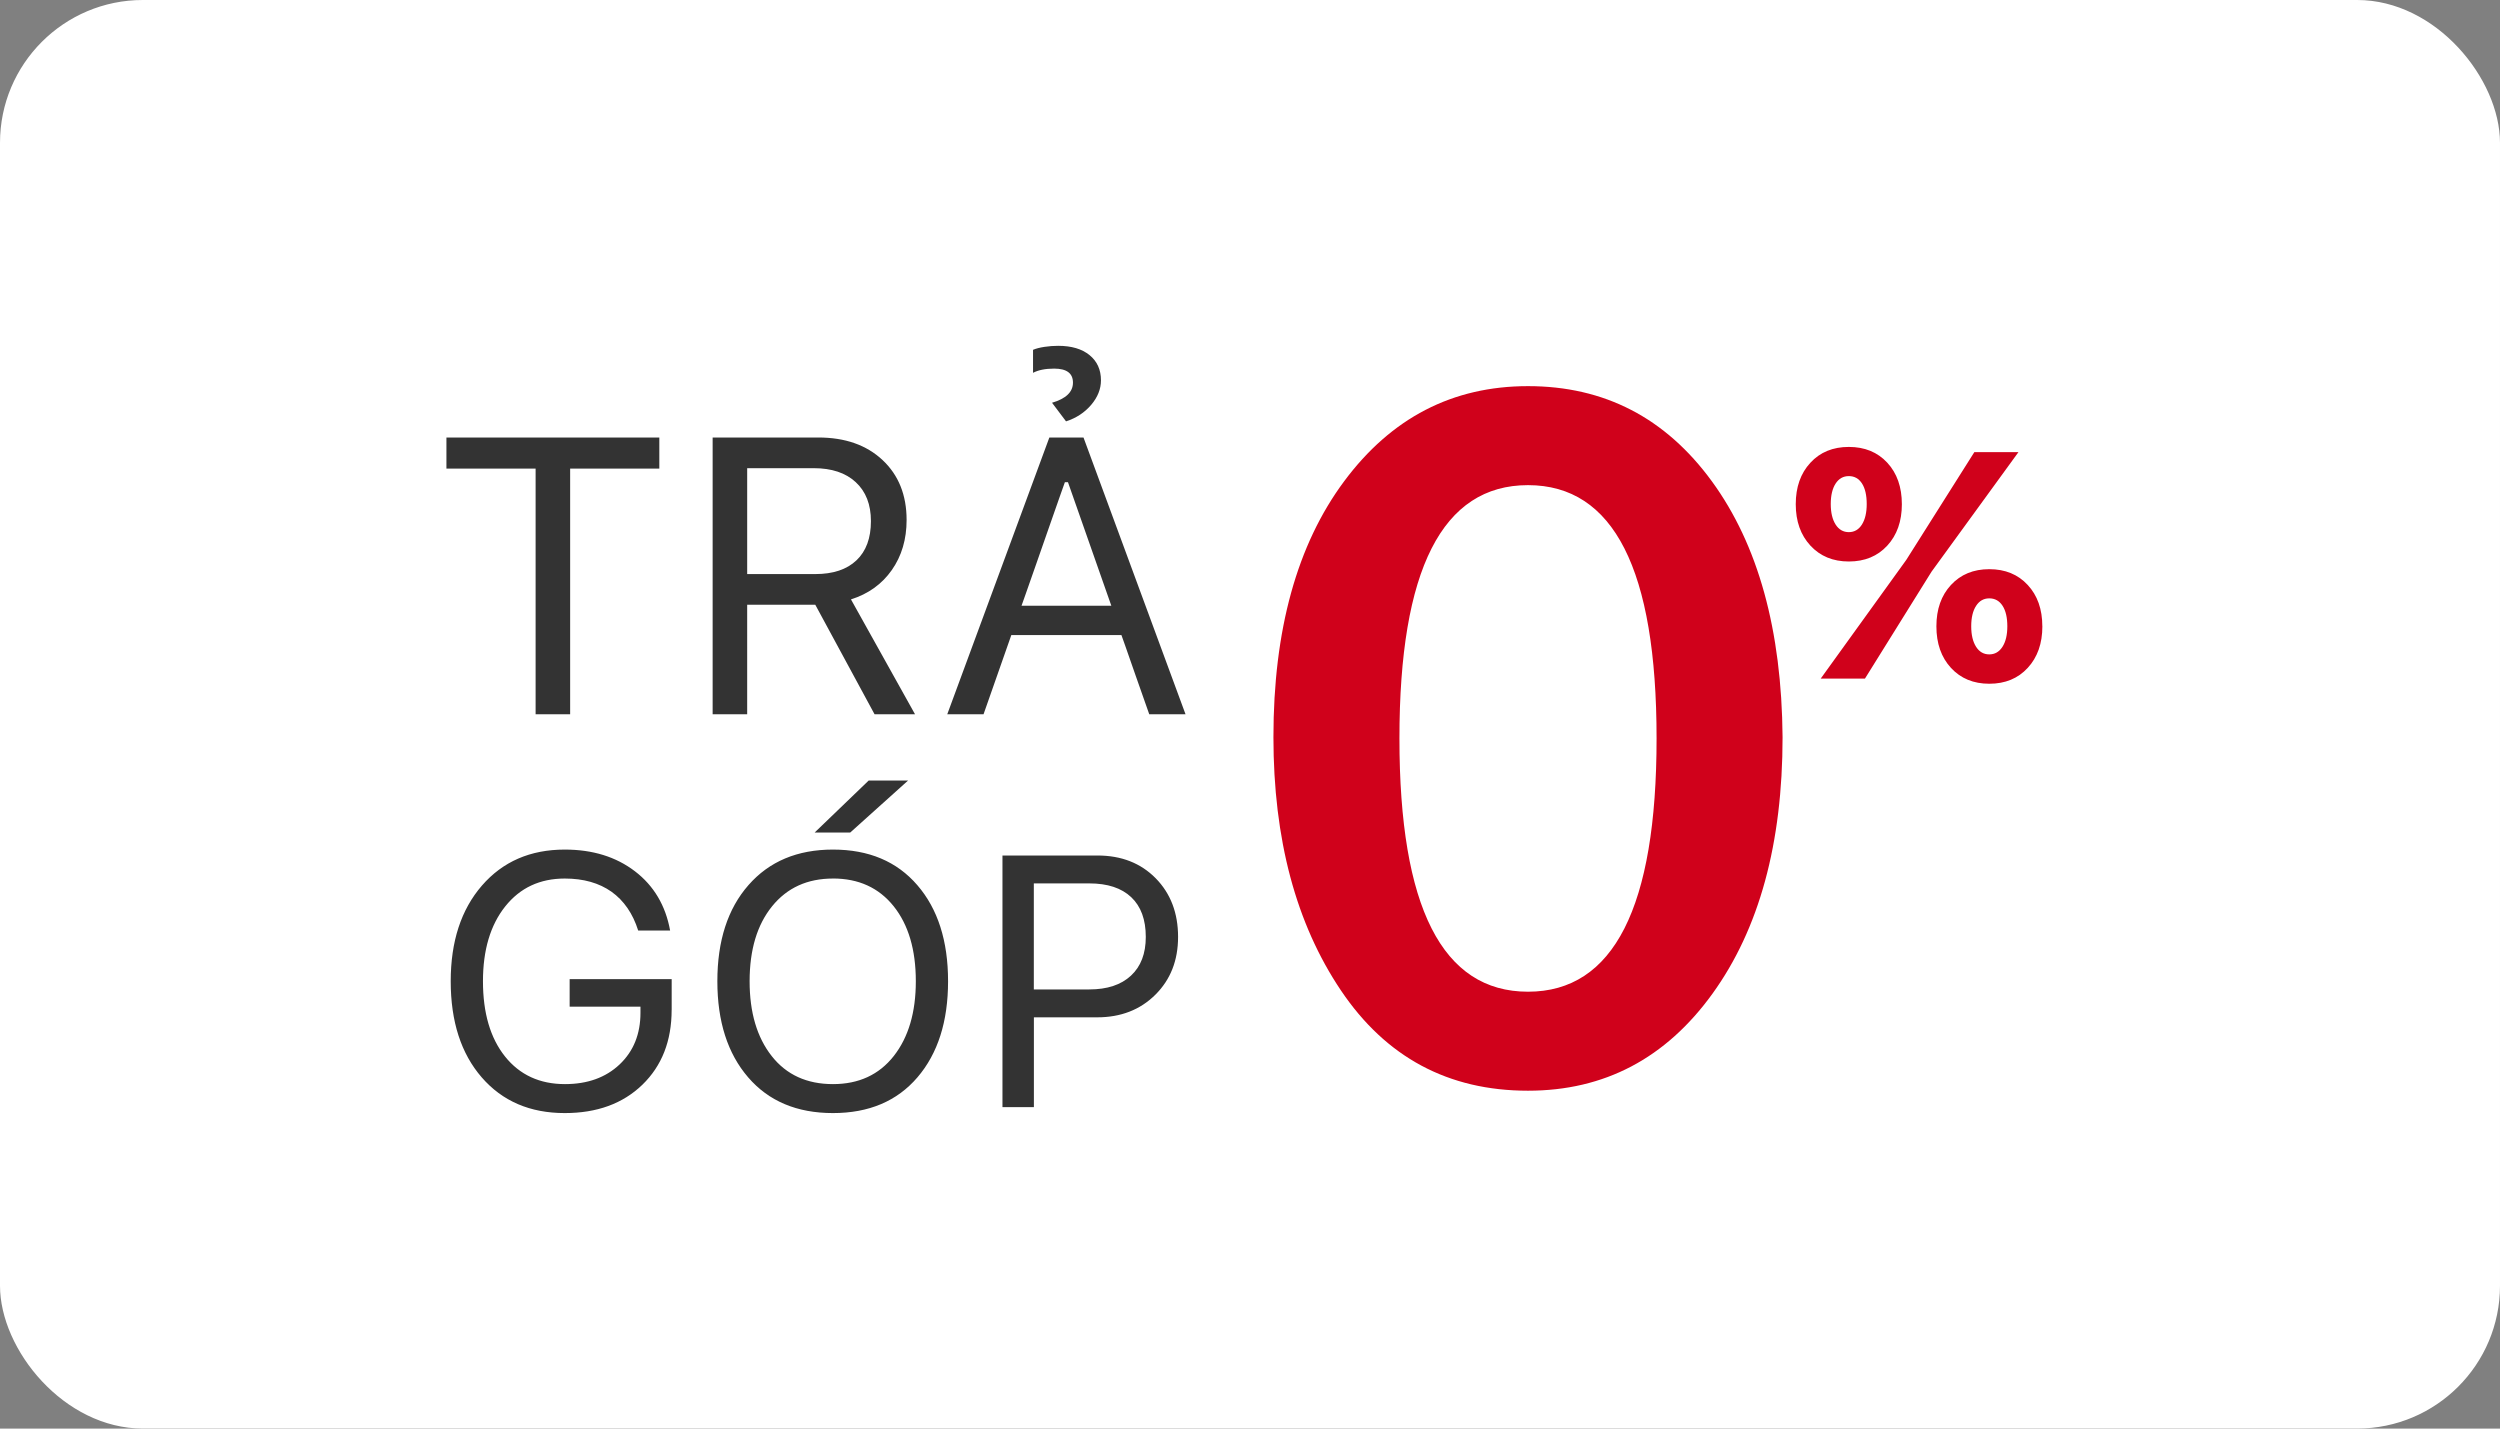 <svg height="40" viewBox="0 0 70 40" width="70" xmlns="http://www.w3.org/2000/svg"><rect x="0" y="0" width="70" height="40" fill="#808080" stroke="none"/><g fill="none" fill-rule="evenodd"><rect fill="#fff" height="40" rx="4" width="70"/><g fill-rule="nonzero" transform="translate(8 4)"><path d="m7.964 16v-6.88h2.497v-.87h-5.961v.87h2.497v6.88zm4.957-6.891h1.864c.501 0 .894.13 1.176.392.283.261.425.625.425 1.09 0 .477-.135.843-.406 1.099-.27.256-.654.384-1.152.384h-1.907zm0 3.824h1.907l1.66 3.067h1.133l-1.794-3.217c.487-.154.868-.428 1.144-.822s.414-.861.414-1.402c0-.698-.225-1.258-.674-1.678-.45-.421-1.049-.631-1.797-.631h-2.96v7.75h.967zm11.259 3.067h1.015l-2.857-7.75h-.956l-2.859 7.75h1.016l.778-2.218h3.083l.119.335.27.774.272.773.118.336zm-2.363-6.499h.086l1.214 3.459h-2.514l.124-.35.303-.864.36-1.031.303-.865zm-.892-3.062c.147-.078.344-.118.591-.118.351 0 .527.131.527.392 0 .262-.196.45-.586.564l.392.521c.287-.093.521-.247.704-.462.182-.214.274-.444.274-.687 0-.297-.107-.533-.32-.706-.213-.174-.506-.26-.878-.26-.125 0-.253.009-.384.029-.13.02-.237.047-.32.083zm-10.118 17.836v-.859h-2.857v.771h1.983v.171c0 .596-.195 1.078-.584 1.446s-.9.551-1.53.551c-.707 0-1.266-.258-1.678-.773-.412-.516-.618-1.219-.618-2.107 0-.876.208-1.574.623-2.095s.97-.781 1.667-.781c.525 0 .96.123 1.31.37.347.248.596.61.746 1.085h.894c-.127-.7-.455-1.253-.984-1.658-.53-.405-1.184-.608-1.966-.608-.963 0-1.736.336-2.319 1.008-.583.673-.874 1.565-.874 2.679 0 1.126.289 2.023.867 2.69s1.353 1.001 2.326 1.001c.902 0 1.626-.264 2.173-.793.547-.53.82-1.228.82-2.098zm4.516-4.487c-.996 0-1.784.331-2.365.994-.582.662-.872 1.56-.872 2.693 0 1.126.287 2.023.862 2.69.574.667 1.366 1.001 2.375 1.001 1.006 0 1.795-.334 2.366-1.001s.857-1.564.857-2.69c0-1.13-.287-2.027-.86-2.69-.572-.665-1.36-.997-2.363-.997zm0 .81c.72 0 1.286.26 1.7.777.413.518.62 1.217.62 2.1 0 .872-.206 1.57-.618 2.094s-.98.786-1.702.786c-.732 0-1.304-.262-1.716-.786s-.618-1.222-.618-2.094c0-.883.21-1.582.63-2.1s.988-.776 1.704-.776zm.484-1.288 1.62-1.456h-1.103l-1.513 1.456zm4.262.644v7.046h.88v-2.515h1.772c.66 0 1.203-.21 1.628-.632s.637-.961.637-1.619c0-.67-.209-1.218-.627-1.643-.418-.424-.961-.637-1.629-.637h-2.66zm.88.781h1.551c.511 0 .902.129 1.174.386s.408.628.408 1.113c0 .466-.138.827-.415 1.084-.277.258-.666.386-1.167.386h-1.553v-2.969z" fill="#333"/><path d="m27.656 16.64c0-3 .66-5.388 1.98-7.164s3.036-2.664 5.148-2.664c2.136 0 3.852.888 5.148 2.664s1.956 4.164 1.98 7.164c0 2.976-.654 5.37-1.962 7.182s-3.03 2.718-5.166 2.718c-2.232 0-3.978-.936-5.238-2.808s-1.89-4.236-1.89-7.092zm10.728.036c0-4.728-1.2-7.092-3.6-7.092s-3.6 2.364-3.6 7.092 1.2 7.092 3.6 7.092 3.6-2.364 3.6-7.092zm6.868-6.558c0-.48-.136-.868-.409-1.163-.272-.294-.631-.441-1.076-.441-.446 0-.805.148-1.077.444-.273.295-.409.682-.409 1.16 0 .477.137.864.411 1.16s.632.444 1.075.444c.445 0 .804-.148 1.076-.444.273-.296.409-.683.409-1.16zm-1.485.782c-.156 0-.279-.071-.37-.213-.09-.142-.136-.333-.136-.574 0-.243.046-.434.136-.573.091-.14.214-.209.37-.209.158 0 .28.069.369.207.088.137.132.33.132.575 0 .24-.045.432-.134.574-.09.142-.212.213-.367.213zm.452 4.1 1.864-2.993 2.434-3.348h-1.235l-1.907 3.019-2.395 3.322h1.24zm4.966-1.463c0-.478-.136-.864-.409-1.158-.272-.295-.631-.442-1.076-.442-.443 0-.8.147-1.073.442-.272.294-.408.68-.408 1.158 0 .48.136.868.408 1.164.273.296.63.444 1.073.444.445 0 .804-.148 1.076-.444.273-.296.41-.684.41-1.164zm-1.485.786c-.156 0-.279-.07-.37-.213-.09-.142-.136-.333-.136-.573 0-.244.046-.435.137-.574.09-.139.213-.209.369-.209.158 0 .282.07.371.207.09.138.134.33.134.576 0 .24-.045.431-.136.573s-.214.213-.37.213z" fill="#d0011b"/></g></g></svg>